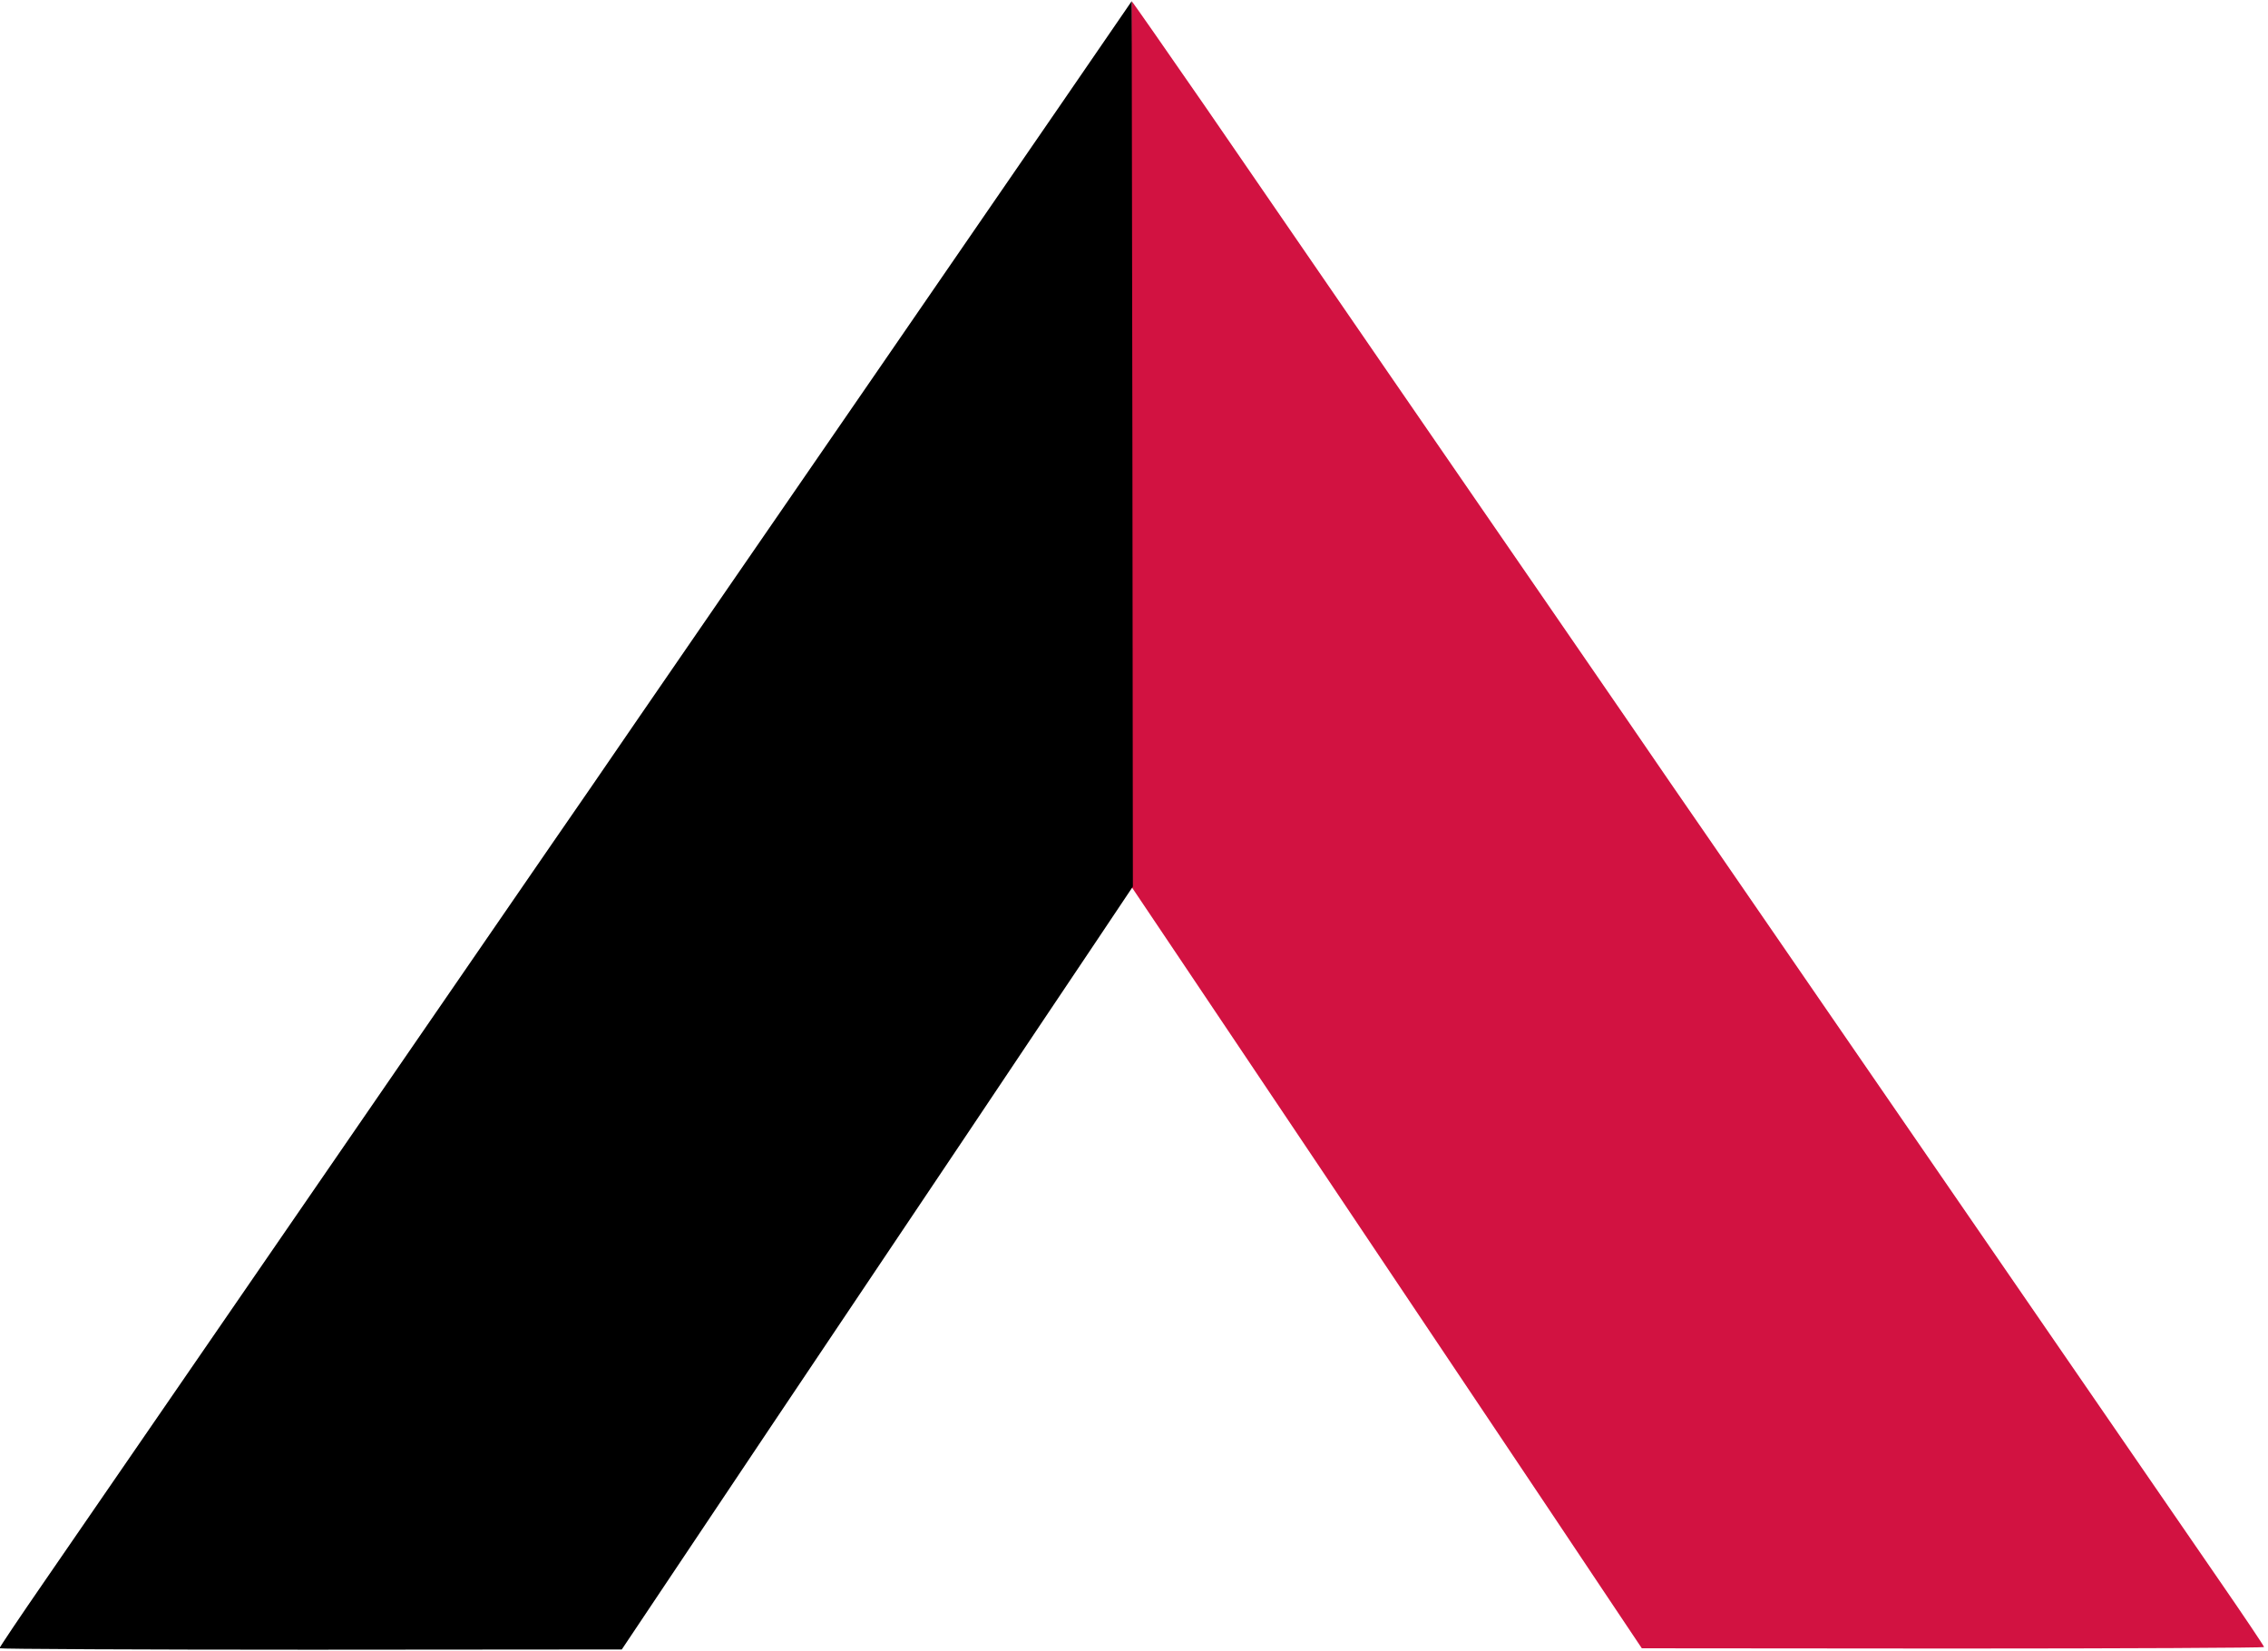 <svg width="412" height="300" viewBox="0 0 412 300" fill="none" xmlns="http://www.w3.org/2000/svg">
<g clip-path="url(#clip0_399_96)">
<path d="M205.402 80.554V160.887L213.787 173.367C218.396 180.221 229.986 197.492 239.557 211.773C249.126 226.057 263.043 246.841 270.504 257.959C277.968 269.077 287.23 282.963 291.136 288.808L298.249 299.442L354.79 299.487C385.869 299.487 411.286 299.354 411.286 299.224C411.286 299.048 407.599 293.554 403.078 287.007C398.557 280.459 386.835 263.409 377.046 249.172C346.273 204.434 317.739 162.95 310.978 153.151C307.379 147.966 300.312 137.684 295.265 130.301C290.171 122.917 282.972 112.459 279.24 107.009C275.466 101.559 263.305 83.85 252.157 67.68C241.005 51.462 226.036 29.668 218.837 19.207C211.636 8.793 205.667 0.224 205.579 0.224C205.491 0.224 205.402 36.39 205.402 80.554Z" fill="#D21241"/>
<path d="M192.452 19.337C185.209 29.839 170.196 51.68 159.044 67.895C147.893 84.065 135.735 101.777 131.959 107.224C128.227 112.674 121.028 123.132 115.936 130.516C110.889 137.899 103.82 148.181 100.22 153.366C93.46 163.165 64.926 204.651 34.153 249.387C24.364 263.624 12.644 280.674 8.121 287.222C3.6 293.769 -0.088 299.263 -0.088 299.44C-0.088 299.572 25.329 299.702 56.453 299.702L112.952 299.658L120.063 289.025C127.35 278.081 147.587 247.892 176.076 205.44C184.988 192.127 195.304 176.702 199.036 171.164L205.796 161.058L205.708 80.639L205.576 0.221L192.452 19.337Z" fill="black"/>
</g>
<defs>
<clipPath id="clip0_399_96">
<rect width="411.592" height="300" fill="white"/>
</clipPath>
</defs>
</svg>
